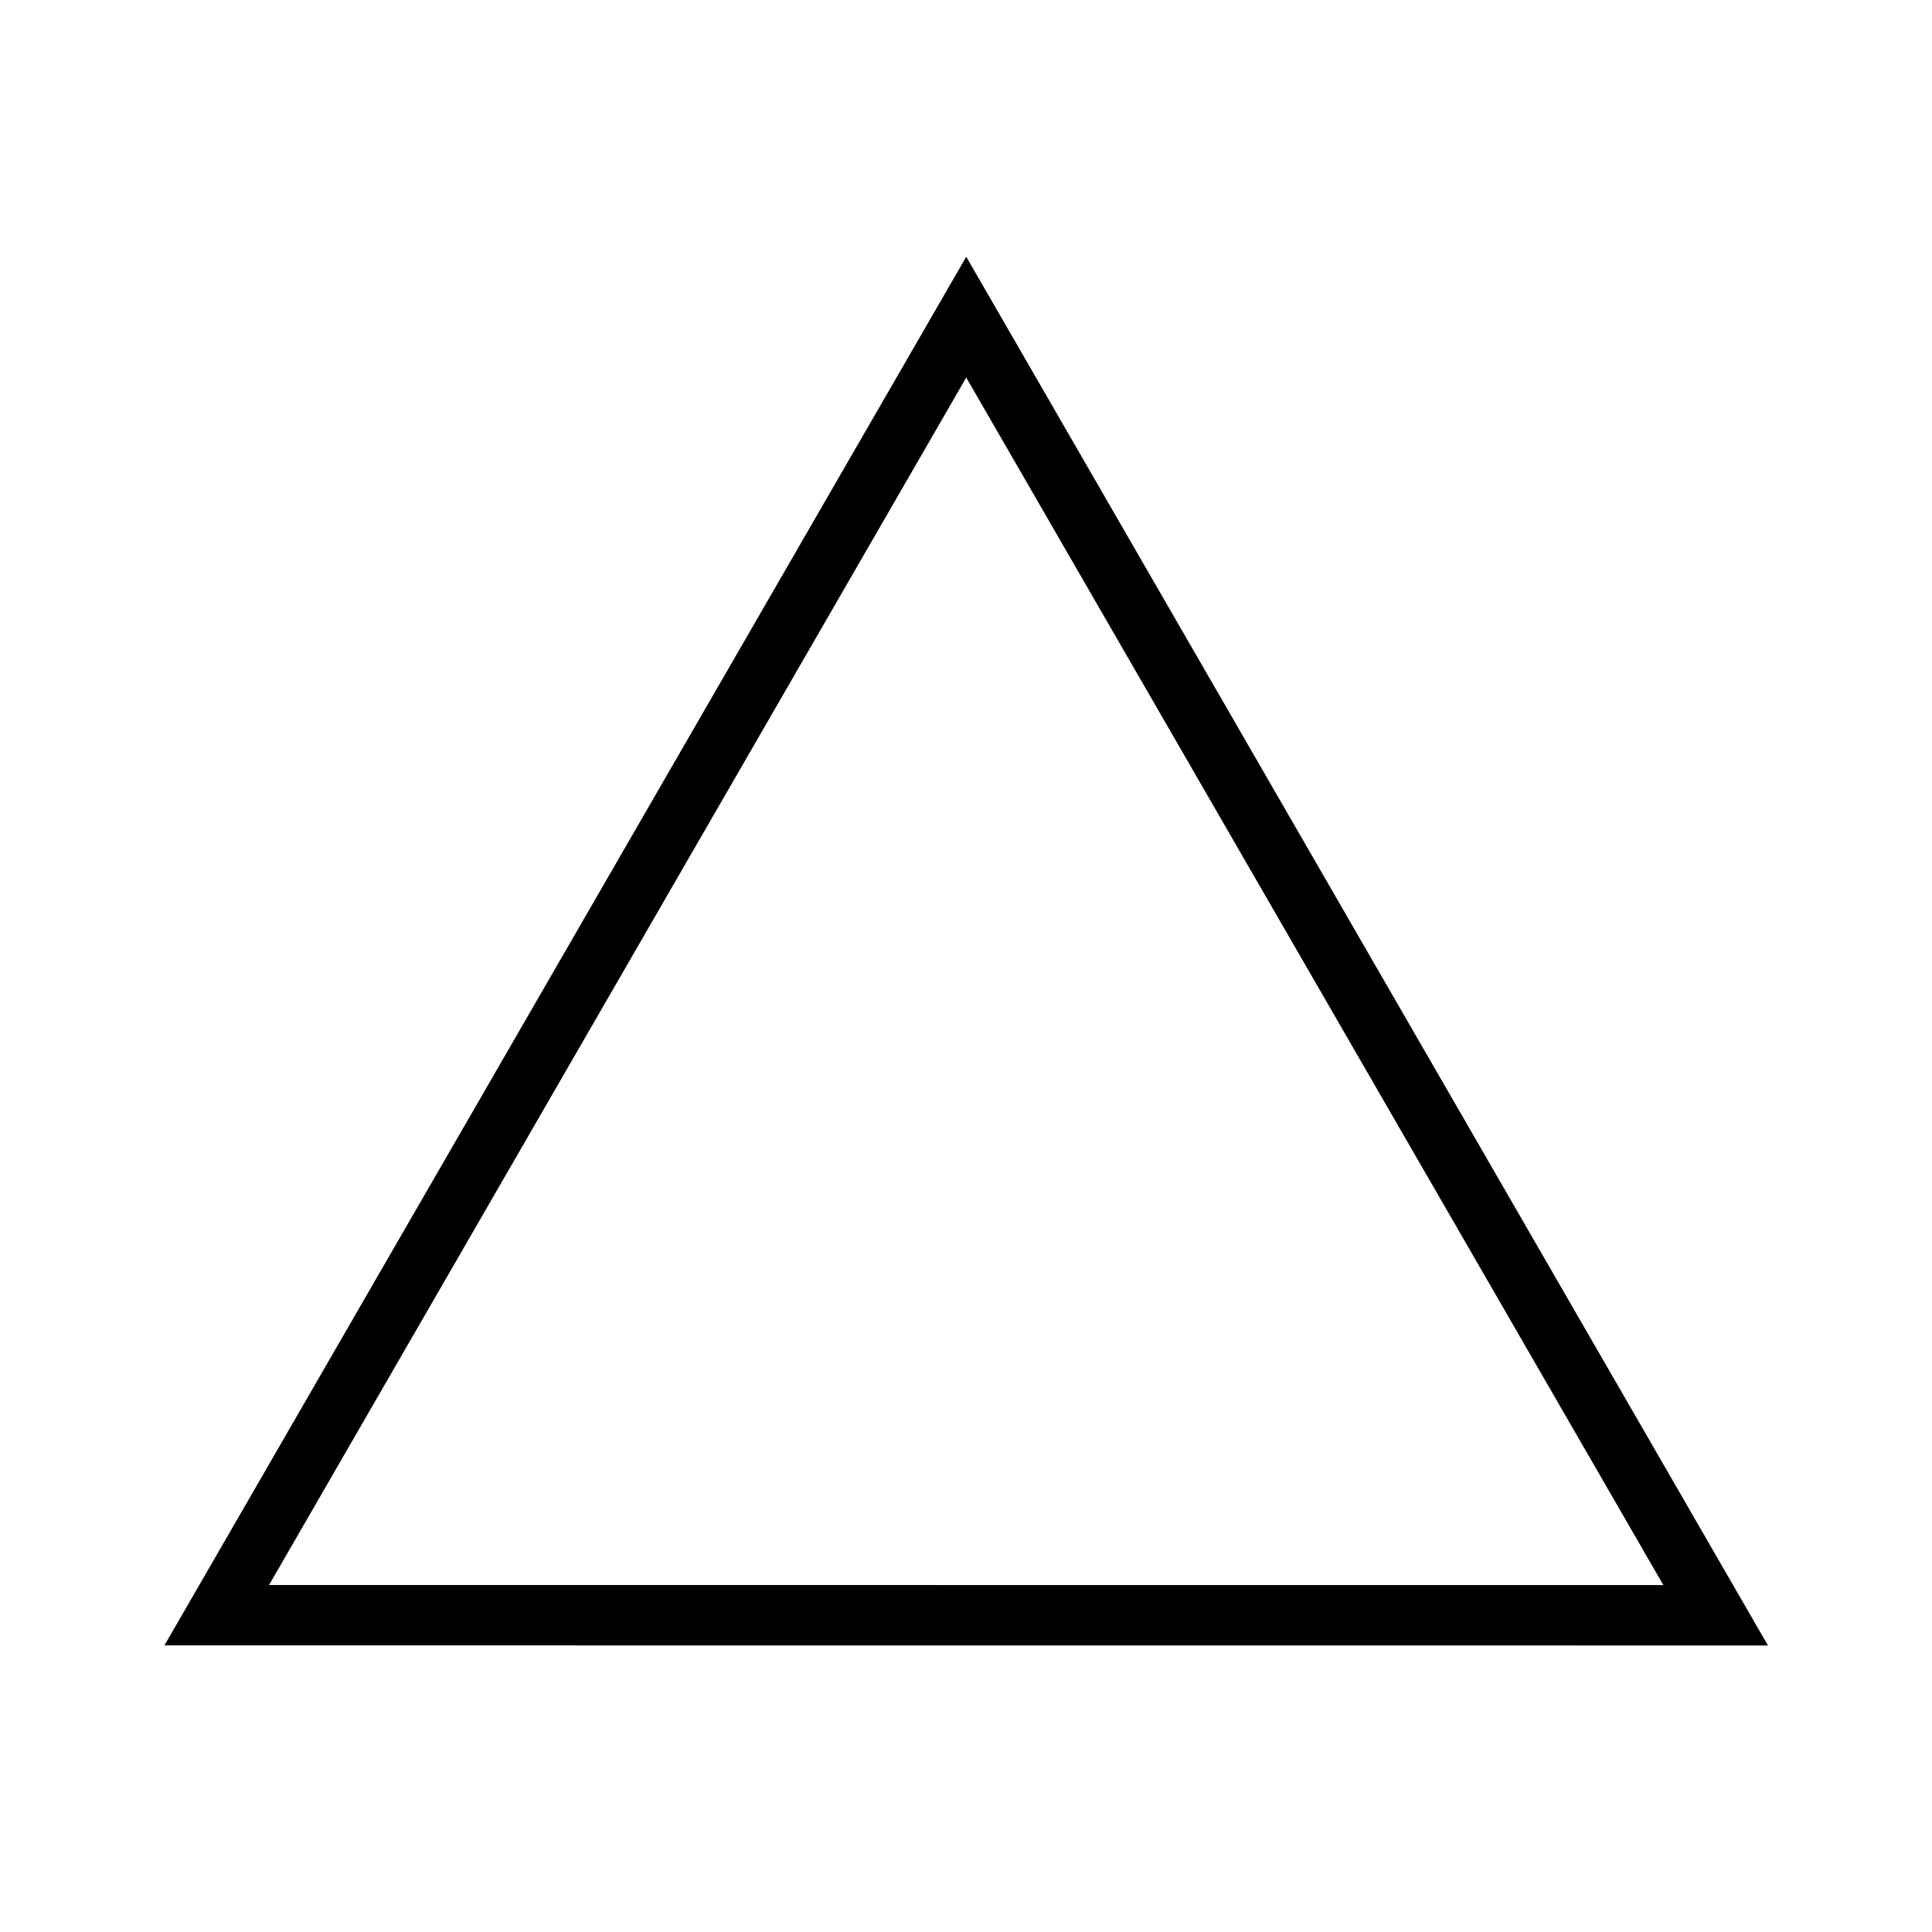 <?xml version="1.0" encoding="UTF-8" standalone="no"?>
<!-- Created with Inkscape (http://www.inkscape.org/) -->
<svg
   xmlns:dc="http://purl.org/dc/elements/1.1/"
   xmlns:cc="http://web.resource.org/cc/"
   xmlns:rdf="http://www.w3.org/1999/02/22-rdf-syntax-ns#"
   xmlns:svg="http://www.w3.org/2000/svg"
   xmlns="http://www.w3.org/2000/svg"
   xmlns:sodipodi="http://sodipodi.sourceforge.net/DTD/sodipodi-0.dtd"
   xmlns:inkscape="http://www.inkscape.org/namespaces/inkscape"
   width="64px"
   height="64px"
   id="svg1872"
   sodipodi:version="0.32"
   inkscape:version="0.44.1"
   sodipodi:docbase="E:\Bryan\Temp"
   sodipodi:docname="Alchemy fire symbol.svg">
  <defs
     id="defs1874" />
  <sodipodi:namedview
     id="base"
     pagecolor="#ffffff"
     bordercolor="#666666"
     borderopacity="1.0"
     inkscape:pageopacity="0.0"
     inkscape:pageshadow="2"
     inkscape:zoom="5.5"
     inkscape:cx="32"
     inkscape:cy="32"
     inkscape:current-layer="layer1"
     showgrid="false"
     inkscape:document-units="px"
     inkscape:grid-bbox="true"
     inkscape:window-width="1024"
     inkscape:window-height="721"
     inkscape:window-x="-4"
     inkscape:window-y="-4" />
  <g
     id="layer1"
     inkscape:label="Layer 1"
     inkscape:groupmode="layer">
    <path
       sodipodi:type="star"
       style="opacity:1;fill:none;fill-opacity:1;fill-rule:evenodd;stroke:black;stroke-width:2;stroke-linecap:round;stroke-linejoin:miter;stroke-miterlimit:4;stroke-dasharray:none;stroke-opacity:1"
       id="path1880"
       sodipodi:sides="3"
       sodipodi:cx="20.545456"
       sodipodi:cy="24.181818"
       sodipodi:r1="14.328495"
       sodipodi:r2="28.65699"
       sodipodi:arg1="0.69555062"
       sodipodi:arg2="1.7427482"
       inkscape:flatsided="false"
       inkscape:rounded="0"
       inkscape:randomized="0"
       d="M 31.545,33.364 L 15.642,52.416 L 7.094,29.117 L -1.455,5.818 L 22.997,10.065 L 47.449,14.311 L 31.545,33.364 z "
       transform="matrix(0.641,0.768,-0.768,0.641,37.409,7.894)" />
  </g>
</svg>
